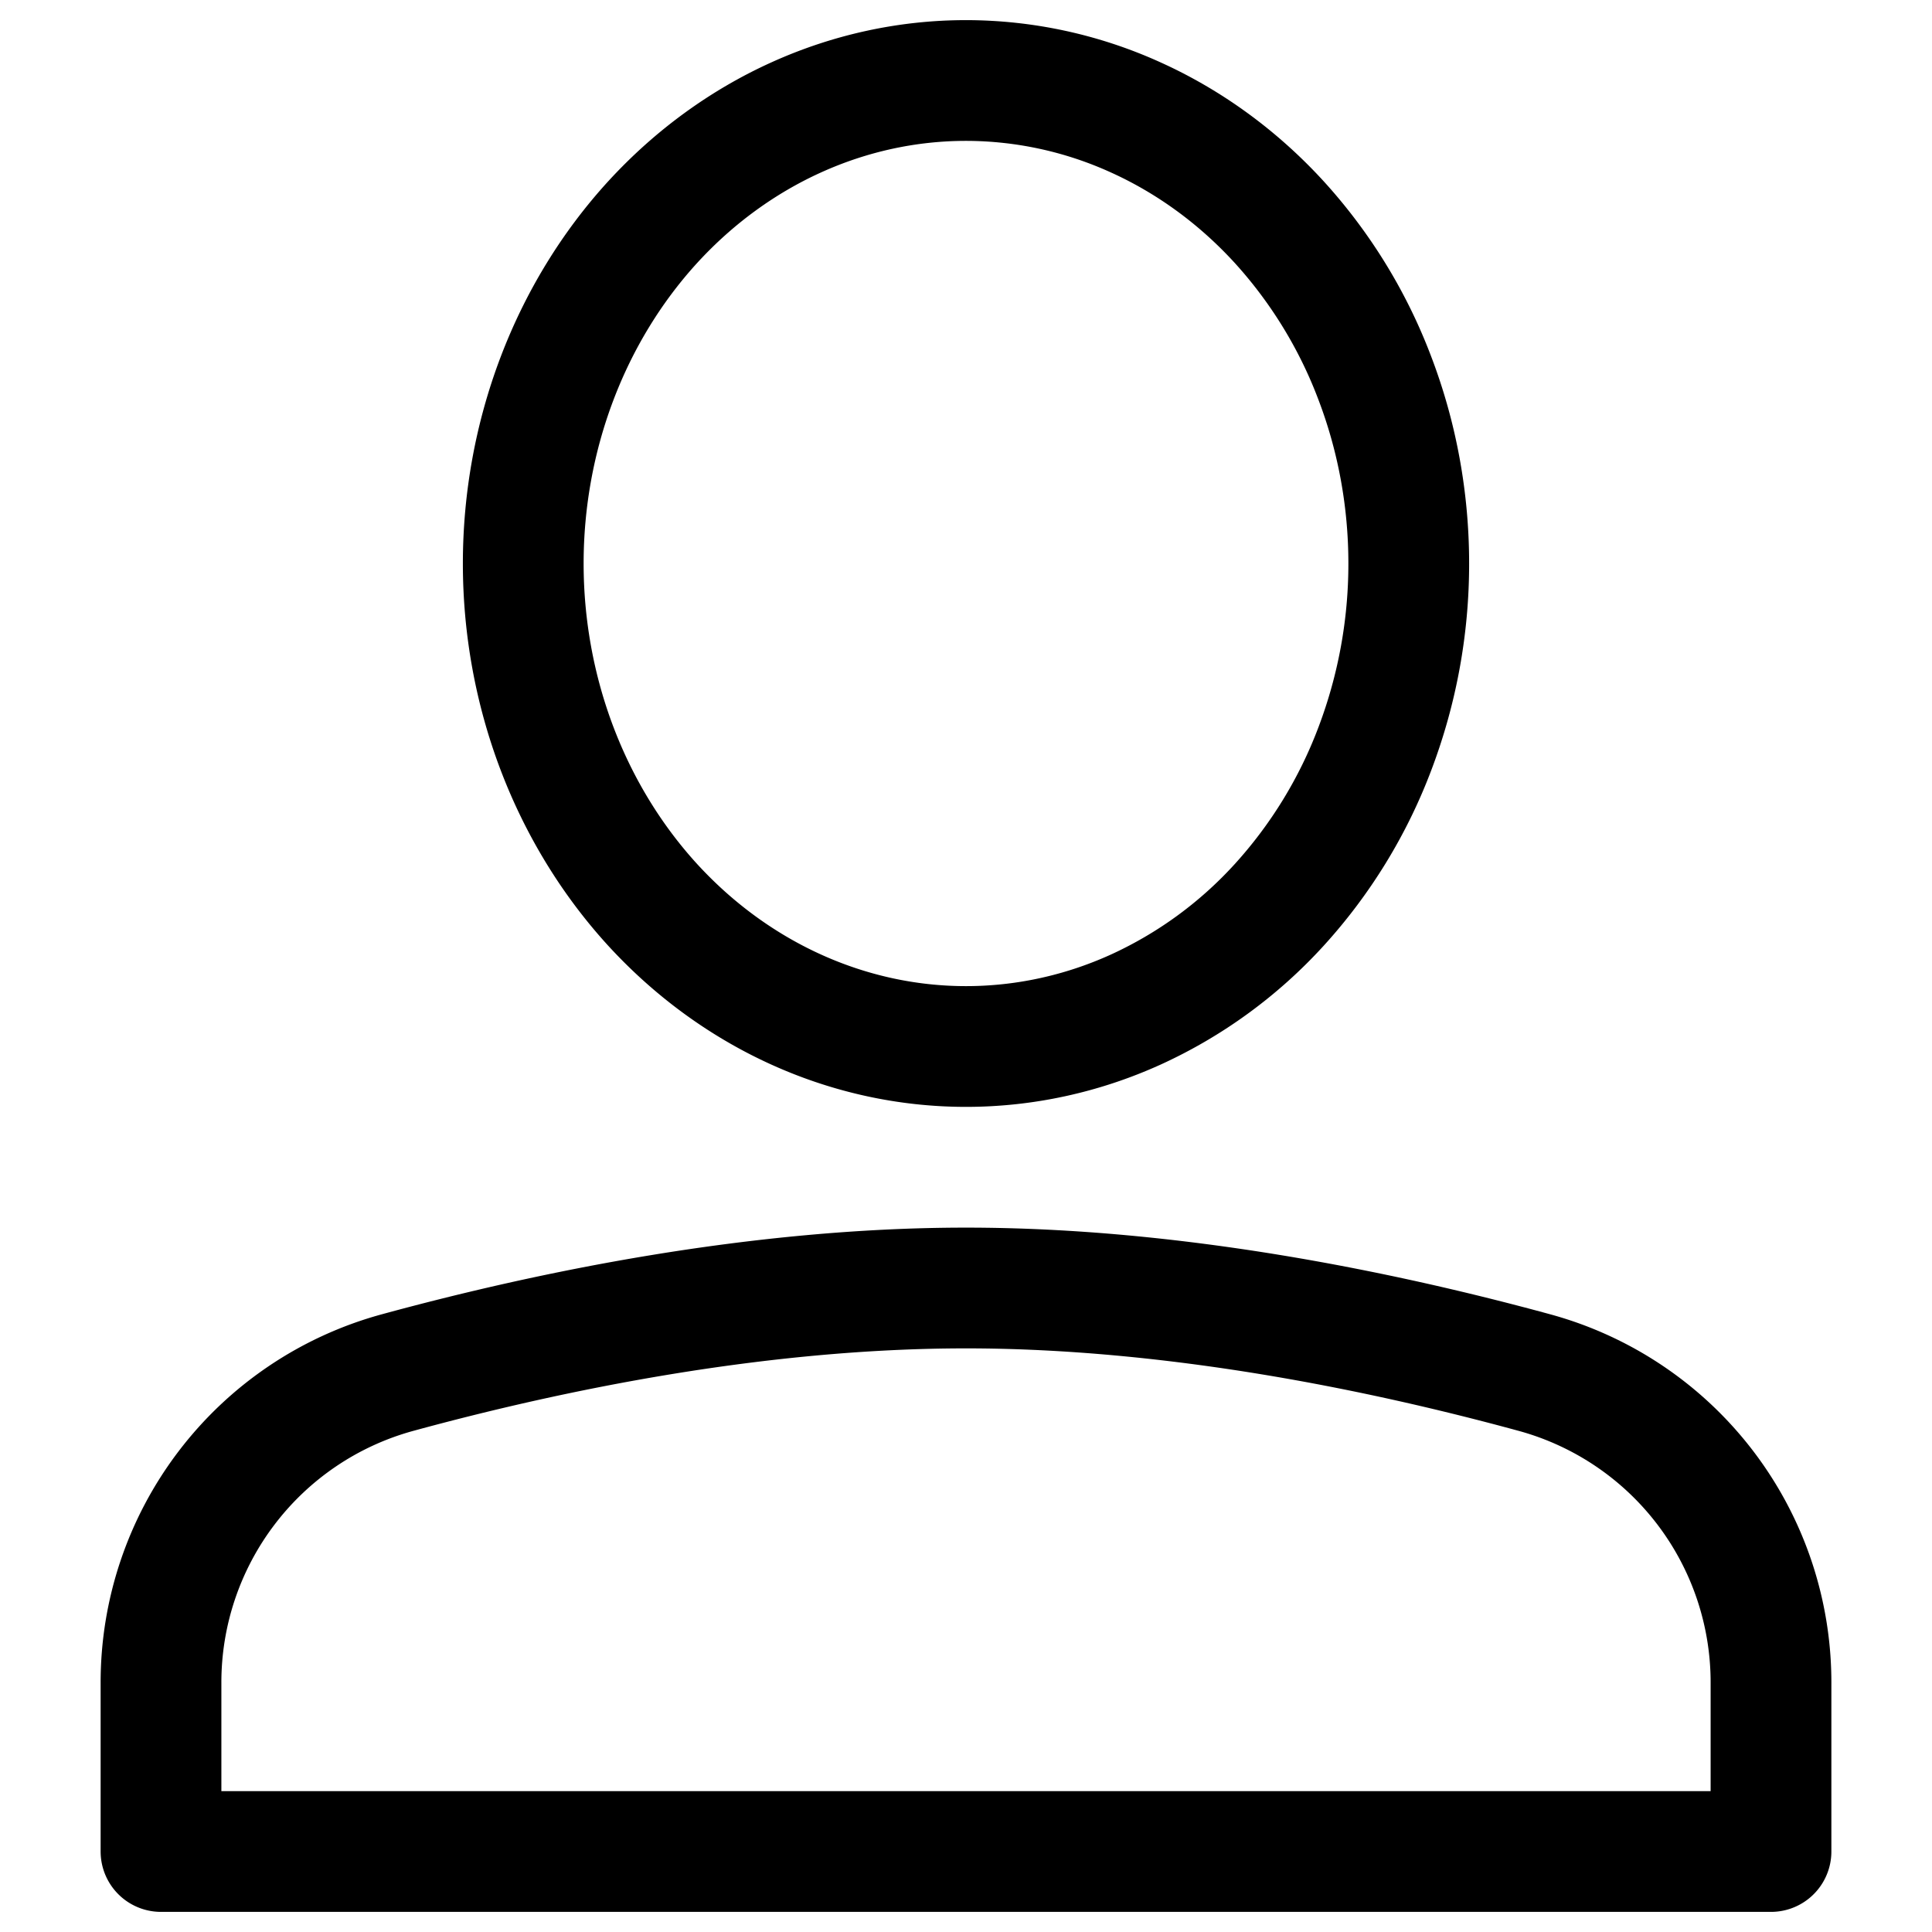 <svg width="24" height="24" fill="none" xmlns="http://www.w3.org/2000/svg"><path d="M22 20.908a3.99 3.99 0 0 0-2.934-3.856C17.172 16.535 14.586 16 12 16c-2.586 0-5.172.535-7.066 1.052A3.99 3.99 0 0 0 2 20.908V23h20v-2.092ZM12 13c.722 0 1.438-.155 2.105-.457a5.496 5.496 0 0 0 1.784-1.3 6.062 6.062 0 0 0 1.192-1.947A6.477 6.477 0 0 0 17.5 7c0-.788-.142-1.568-.419-2.296a6.063 6.063 0 0 0-1.192-1.947c-.51-.557-1.117-.999-1.784-1.3A5.105 5.105 0 0 0 12 1c-1.459 0-2.858.632-3.89 1.757C7.08 3.883 6.5 5.41 6.5 7c0 1.591.58 3.117 1.61 4.243C9.143 12.368 10.542 13 12 13Z" stroke="#000" stroke-width="1.5" stroke-linecap="round" stroke-linejoin="round"/></svg>